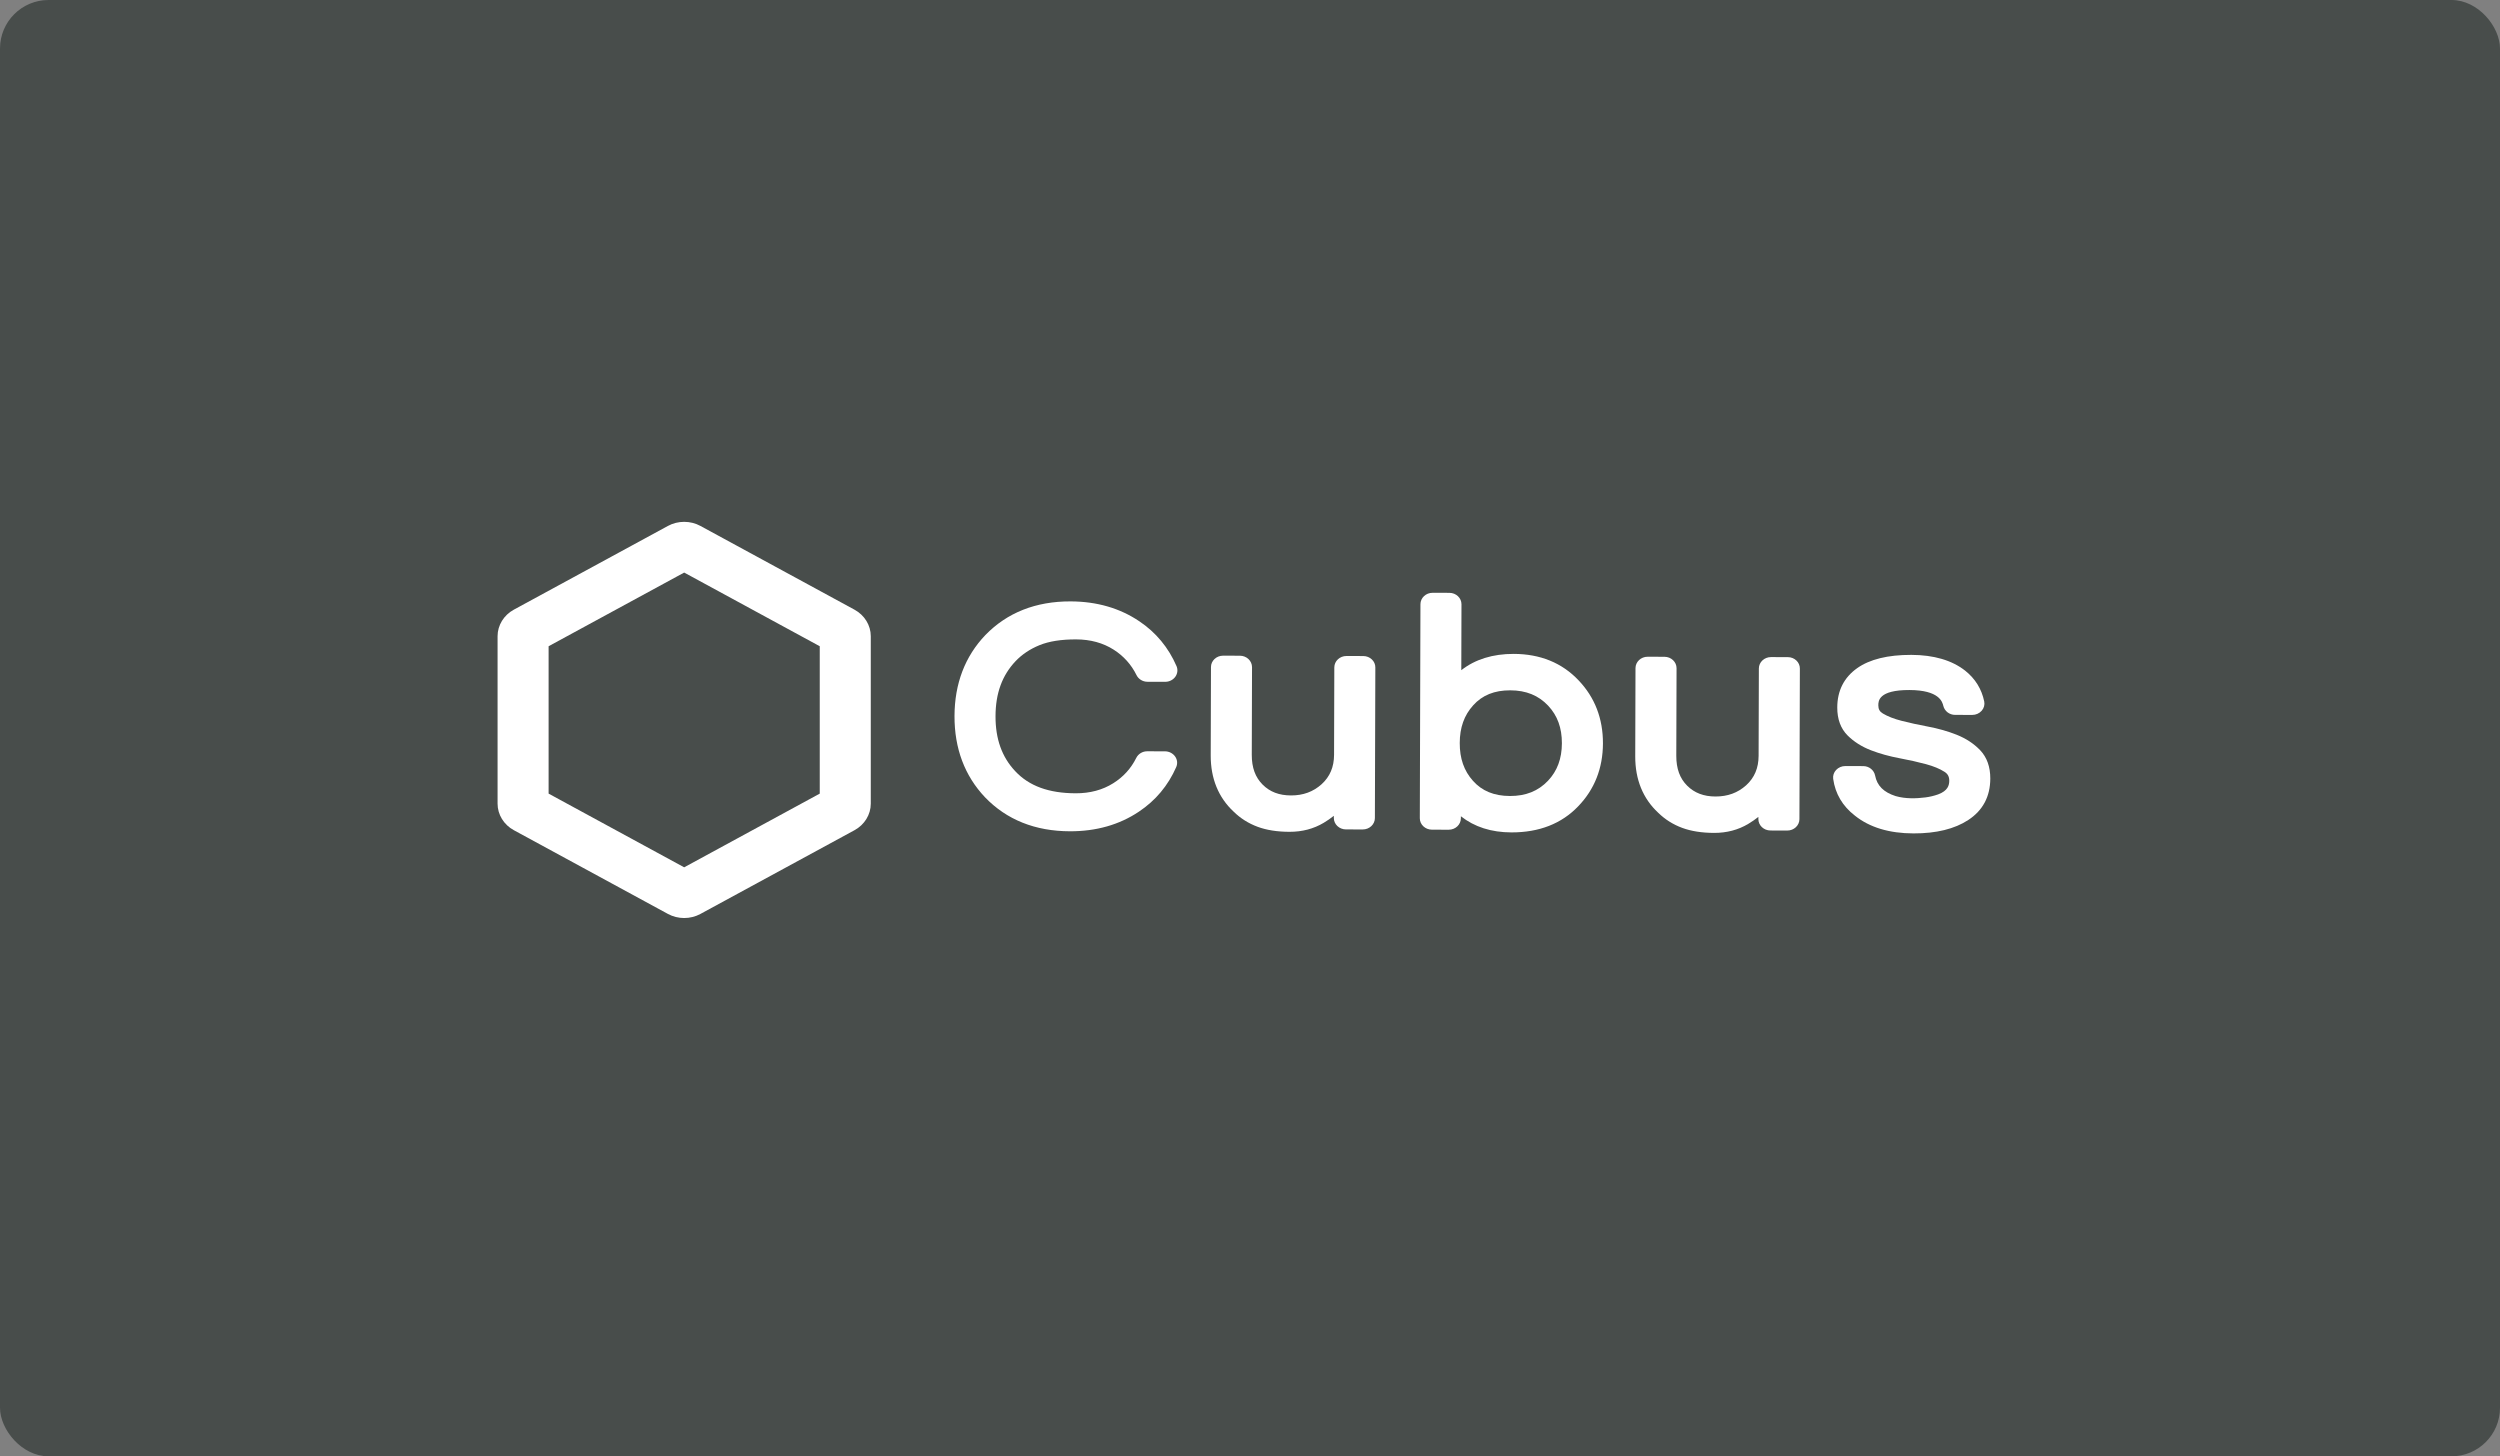 <svg xmlns="http://www.w3.org/2000/svg" width="206" height="120" viewBox="0 0 206 120" fill="none"><rect x="0" y="0" width="206" height="120" fill="#808080" stroke="none"/><rect width="206" height="120" rx="4" fill="#232C29" fill-opacity="0.6"></rect><g clip-path="url(#clip0_82_876)"><path d="M85.655 53.162C86.438 52.842 87.454 52.682 88.673 52.686C89.85 52.689 90.889 52.973 91.764 53.531C92.589 54.056 93.221 54.763 93.649 55.631C93.811 55.962 94.163 56.176 94.547 56.178L96.012 56.181C96.346 56.183 96.658 56.027 96.847 55.764C97.032 55.505 97.07 55.178 96.946 54.89C96.285 53.362 95.256 52.119 93.89 51.2C92.289 50.114 90.379 49.56 88.212 49.555C85.351 49.547 82.99 50.479 81.196 52.328C79.515 54.086 78.659 56.333 78.651 59.001C78.644 61.67 79.486 63.921 81.162 65.693C82.942 67.547 85.297 68.491 88.159 68.498C90.325 68.504 92.237 67.96 93.842 66.883C95.216 65.97 96.253 64.732 96.921 63.206C97.047 62.918 97.013 62.592 96.828 62.332C96.641 62.069 96.329 61.911 95.995 61.909L94.53 61.906C94.148 61.904 93.794 62.118 93.63 62.447C93.192 63.324 92.572 64.01 91.733 64.538C90.854 65.092 89.813 65.371 88.636 65.367C86.424 65.362 84.795 64.767 83.656 63.547C82.556 62.379 82.025 60.893 82.031 59.01C82.036 57.127 82.577 55.646 83.683 54.48C84.21 53.925 84.875 53.48 85.655 53.162Z" fill="white"></path><path d="M112.336 54.058L110.949 54.054C110.399 54.053 109.95 54.473 109.948 54.991L109.927 62.192C109.925 63.197 109.587 63.994 108.9 64.621C108.202 65.245 107.377 65.547 106.374 65.544C105.403 65.542 104.641 65.251 104.044 64.655C103.436 64.051 103.144 63.249 103.146 62.199L103.167 54.973C103.168 54.455 102.721 54.033 102.171 54.031L100.784 54.027C100.234 54.026 99.785 54.446 99.784 54.964L99.763 62.242C99.757 64.146 100.397 65.711 101.652 66.88C102.213 67.432 102.88 67.851 103.629 68.128C104.367 68.401 105.249 68.54 106.251 68.541C107.299 68.545 108.25 68.293 109.075 67.799C109.368 67.623 109.646 67.432 109.908 67.223V67.401C109.906 67.919 110.353 68.342 110.903 68.344L112.29 68.347C112.841 68.349 113.29 67.928 113.291 67.41L113.328 54.998C113.333 54.482 112.886 54.06 112.336 54.058Z" fill="white"></path><path d="M124.734 53.881C123.007 53.878 121.555 54.327 120.411 55.223L120.426 49.792C120.428 49.274 119.981 48.852 119.431 48.85L118.046 48.846C117.496 48.844 117.047 49.265 117.045 49.783L116.993 67.423C116.991 67.941 117.438 68.363 117.989 68.365L119.376 68.369C119.925 68.37 120.374 67.95 120.376 67.432V67.259C121.486 68.138 122.883 68.586 124.539 68.59C126.822 68.595 128.673 67.872 130.039 66.443C131.39 65.047 132.077 63.301 132.083 61.255C132.088 59.208 131.411 57.458 130.073 56.059C128.711 54.619 126.916 53.887 124.734 53.881ZM128.7 61.245C128.696 62.513 128.32 63.526 127.551 64.339C126.745 65.184 125.722 65.594 124.422 65.59C123.112 65.587 122.115 65.177 121.368 64.335C120.635 63.517 120.279 62.499 120.283 61.226C120.286 59.953 120.648 58.938 121.389 58.12C122.138 57.284 123.139 56.879 124.449 56.883C125.748 56.886 126.769 57.3 127.569 58.149C128.333 58.965 128.703 59.978 128.7 61.245Z" fill="white"></path><path d="M147.318 54.148L145.931 54.144C145.381 54.142 144.932 54.563 144.93 55.081L144.909 62.28C144.905 63.285 144.569 64.082 143.881 64.709C143.184 65.333 142.358 65.633 141.355 65.632C140.385 65.63 139.623 65.338 139.025 64.743C138.418 64.139 138.125 63.337 138.127 62.287L138.148 55.061C138.15 54.543 137.703 54.121 137.153 54.119L135.766 54.115C135.216 54.113 134.767 54.534 134.765 55.052L134.744 62.33C134.739 64.234 135.378 65.799 136.633 66.968C137.195 67.52 137.862 67.939 138.611 68.216C139.348 68.489 140.231 68.628 141.234 68.631C142.28 68.635 143.232 68.383 144.057 67.888C144.349 67.712 144.628 67.522 144.89 67.313V67.491C144.888 68.009 145.335 68.432 145.885 68.433L147.272 68.437C147.822 68.439 148.271 68.018 148.273 67.5L148.309 55.088C148.315 54.572 147.868 54.149 147.318 54.148Z" fill="white"></path><path d="M163.16 61.812C162.646 61.276 161.997 60.85 161.227 60.542C160.503 60.255 159.71 60.03 158.868 59.872C158.079 59.724 157.341 59.564 156.678 59.392C156.06 59.233 155.547 59.032 155.15 58.794C154.884 58.636 154.774 58.435 154.774 58.122C154.775 57.775 154.777 56.852 157.333 56.858C159.807 56.865 160.05 57.843 160.13 58.165C160.237 58.6 160.636 58.906 161.099 58.906L162.512 58.91C162.814 58.911 163.099 58.784 163.292 58.564C163.481 58.349 163.555 58.07 163.5 57.8C163.288 56.777 162.761 55.924 161.932 55.264C160.837 54.405 159.345 53.968 157.494 53.962C155.563 53.957 154.061 54.326 153.031 55.056C151.946 55.825 151.394 56.915 151.391 58.296C151.387 59.257 151.673 60.032 152.24 60.6C152.755 61.116 153.404 61.528 154.174 61.825C154.892 62.102 155.683 62.321 156.528 62.479C157.314 62.627 158.048 62.79 158.707 62.968C159.324 63.136 159.836 63.346 160.227 63.598C160.499 63.77 160.619 63.997 160.619 64.332C160.617 64.698 160.512 65.157 159.702 65.457C159.362 65.578 159.009 65.662 158.652 65.707C157.927 65.799 157.026 65.838 156.199 65.597C155.209 65.279 154.673 64.743 154.51 63.909C154.422 63.458 154.012 63.128 153.534 63.127L152.052 63.123C151.763 63.123 151.486 63.24 151.295 63.445C151.106 63.646 151.02 63.913 151.054 64.175C151.223 65.401 151.828 66.425 152.844 67.209C154.05 68.176 155.673 68.669 157.675 68.673C159.542 68.678 161.061 68.306 162.187 67.567C163.387 66.781 163.997 65.633 164 64.155C164.004 63.188 163.721 62.398 163.16 61.812Z" fill="white"></path><path d="M71.752 66.223V52.423C71.752 51.524 71.238 50.688 70.411 50.238L57.717 43.338C57.304 43.111 56.84 43 56.376 43C55.912 43 55.45 43.111 55.035 43.338L42.341 50.236C41.514 50.686 41 51.524 41 52.423V66.223C41 67.123 41.514 67.959 42.341 68.408L55.037 75.308C55.864 75.758 56.892 75.758 57.717 75.308L70.413 68.408C71.238 67.959 71.752 67.121 71.752 66.223ZM67.547 65.394L56.376 71.467L45.205 65.394V53.25L56.376 47.179L67.547 53.25V65.394Z" fill="white"></path></g><defs><clipPath id="clip0_82_876"><rect width="123" height="33" fill="white" transform="translate(41 43)"></rect></clipPath></defs></svg>